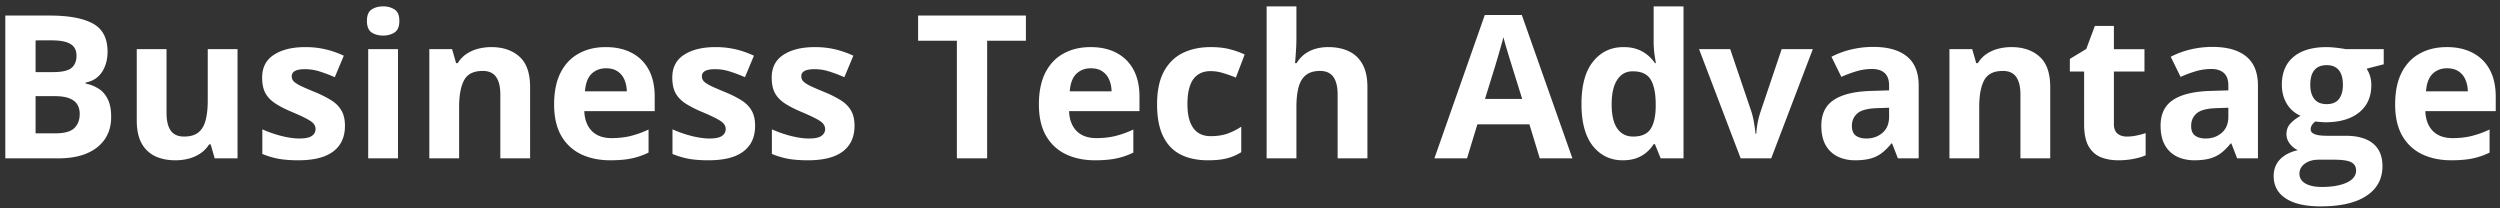 <svg width="300" height="25" fill="none" xmlns="http://www.w3.org/2000/svg">
  <rect width="100%" height="100%" fill="#333333" stroke="none"/>
  <path d="M.637 1.867h5.332c2.281 0 4.008.32 5.18.961 1.171.64 1.757 1.766 1.757 3.375 0 .649-.105 1.234-.316 1.758-.203.523-.5.953-.89 1.289-.391.336-.868.555-1.43.656v.117a4.64 4.64 0 0 1 1.546.61c.461.281.829.695 1.102 1.242.281.54.422 1.258.422 2.156 0 1.04-.254 1.93-.762 2.672-.508.742-1.234 1.313-2.18 1.711-.937.39-2.054.586-3.351.586H.637V1.867ZM4.27 8.652h2.109c1.055 0 1.785-.164 2.191-.492.407-.336.61-.828.61-1.476 0-.657-.242-1.125-.727-1.407-.476-.289-1.234-.433-2.273-.433H4.27v3.808Zm0 2.883V16h2.367c1.093 0 1.855-.21 2.285-.633.43-.422.644-.988.644-1.699 0-.422-.093-.793-.28-1.113-.188-.32-.505-.57-.95-.75-.438-.18-1.043-.27-1.816-.27H4.27Zm24.234-5.637V19h-2.742l-.48-1.676h-.188a3.606 3.606 0 0 1-1.055 1.09 4.59 4.59 0 0 1-1.395.621c-.507.133-1.035.2-1.581.2-.938 0-1.754-.165-2.45-.493a3.649 3.649 0 0 1-1.629-1.558c-.382-.704-.574-1.618-.574-2.743V5.898h3.574v7.653c0 .937.168 1.644.504 2.12.336.477.871.716 1.606.716.726 0 1.297-.164 1.71-.492.415-.336.704-.825.868-1.465.172-.649.258-1.438.258-2.367V5.897h3.574Zm12.89 9.211c0 .891-.21 1.645-.632 2.262-.414.61-1.035 1.074-1.864 1.395-.828.312-1.859.468-3.093.468-.914 0-1.7-.058-2.356-.175a9.704 9.704 0 0 1-1.968-.586V15.52c.71.32 1.472.585 2.285.796.82.204 1.539.305 2.156.305.695 0 1.191-.101 1.488-.305.305-.21.457-.484.457-.82a.97.97 0 0 0-.187-.586c-.117-.18-.375-.379-.774-.598-.398-.226-1.023-.519-1.875-.878-.82-.344-1.496-.692-2.027-1.043-.523-.352-.914-.766-1.172-1.243-.25-.484-.375-1.097-.375-1.84 0-1.21.469-2.12 1.406-2.73.946-.617 2.207-.926 3.785-.926.813 0 1.586.082 2.32.246.743.165 1.505.426 2.286.786l-1.078 2.578a18.293 18.293 0 0 0-1.84-.692 5.777 5.777 0 0 0-1.746-.27c-.524 0-.918.071-1.184.212-.265.14-.398.355-.398.644 0 .211.066.399.199.563.14.164.406.347.797.55.398.196.98.45 1.746.762a13.5 13.5 0 0 1 1.934.961c.547.328.968.738 1.265 1.23.297.485.446 1.114.446 1.887Zm6.364-9.21V19h-3.574V5.898h3.574ZM45.977.765c.53 0 .988.125 1.37.375.383.242.575.699.575 1.37 0 .665-.191 1.126-.574 1.384-.383.25-.84.375-1.371.375-.54 0-1-.125-1.383-.375-.375-.258-.563-.72-.563-1.383 0-.672.188-1.13.563-1.371.383-.25.843-.375 1.383-.375ZM58.96 5.652c1.398 0 2.523.383 3.375 1.149.852.758 1.277 1.976 1.277 3.656V19H60.04v-7.652c0-.938-.172-1.645-.516-2.121-.336-.477-.867-.715-1.593-.715-1.094 0-1.84.37-2.239 1.113-.398.742-.597 1.813-.597 3.21V19H51.52V5.898h2.731l.48 1.676h.2c.28-.453.629-.82 1.043-1.101a4.586 4.586 0 0 1 1.394-.621 6.364 6.364 0 0 1 1.594-.2Zm13.734 0c1.211 0 2.254.235 3.13.703a4.805 4.805 0 0 1 2.027 2.016c.476.883.714 1.961.714 3.234v1.735h-8.449c.04 1.008.34 1.8.902 2.379.57.57 1.36.855 2.368.855.836 0 1.601-.086 2.297-.258a11.67 11.67 0 0 0 2.144-.773v2.766a8.513 8.513 0 0 1-2.039.703c-.703.148-1.558.222-2.566.222-1.313 0-2.477-.242-3.492-.726a5.424 5.424 0 0 1-2.38-2.215c-.57-.992-.855-2.242-.855-3.75 0-1.531.258-2.805.773-3.82.524-1.024 1.25-1.79 2.18-2.297.93-.516 2.012-.774 3.246-.774Zm.024 2.543c-.696 0-1.274.223-1.735.668-.453.446-.715 1.145-.785 2.098h5.016a3.531 3.531 0 0 0-.293-1.418 2.202 2.202 0 0 0-.82-.984c-.36-.243-.82-.364-1.383-.364Zm17.894 6.914c0 .891-.21 1.645-.632 2.262-.415.61-1.036 1.074-1.864 1.395-.828.312-1.86.468-3.094.468-.914 0-1.699-.058-2.355-.175a9.705 9.705 0 0 1-1.969-.586V15.52a14.3 14.3 0 0 0 2.285.796c.82.204 1.54.305 2.157.305.695 0 1.191-.101 1.488-.305.305-.21.457-.484.457-.82a.97.97 0 0 0-.188-.586c-.117-.18-.375-.379-.773-.598-.398-.226-1.023-.519-1.875-.878-.82-.344-1.496-.692-2.027-1.043-.524-.352-.914-.766-1.172-1.243-.25-.484-.375-1.097-.375-1.84 0-1.21.468-2.12 1.406-2.73.945-.617 2.207-.926 3.785-.926.813 0 1.586.082 2.32.246.743.165 1.504.426 2.286.786l-1.079 2.578a18.292 18.292 0 0 0-1.84-.692 5.778 5.778 0 0 0-1.745-.27c-.524 0-.918.071-1.184.212-.266.14-.398.355-.398.644 0 .211.066.399.199.563.14.164.406.347.797.55.398.196.98.45 1.746.762.742.305 1.387.625 1.933.961.547.328.97.738 1.266 1.23.297.485.445 1.114.445 1.887Zm11.93 0c0 .891-.211 1.645-.633 2.262-.414.61-1.035 1.074-1.863 1.395-.828.312-1.86.468-3.094.468-.914 0-1.7-.058-2.355-.175a9.705 9.705 0 0 1-1.97-.586V15.52a14.4 14.4 0 0 0 2.286.796c.82.204 1.54.305 2.156.305.696 0 1.192-.101 1.489-.305.304-.21.457-.484.457-.82a.97.97 0 0 0-.188-.586c-.117-.18-.375-.379-.773-.598-.399-.226-1.024-.519-1.875-.878-.82-.344-1.496-.692-2.028-1.043-.523-.352-.914-.766-1.171-1.243-.25-.484-.375-1.097-.375-1.84 0-1.21.468-2.12 1.406-2.73.945-.617 2.207-.926 3.785-.926.812 0 1.586.082 2.32.246.742.165 1.504.426 2.285.786l-1.078 2.578a18.299 18.299 0 0 0-1.84-.692 5.778 5.778 0 0 0-1.746-.27c-.523 0-.918.071-1.183.212-.266.14-.399.355-.399.644a.87.87 0 0 0 .2.563c.14.164.406.347.796.55.399.196.98.45 1.746.762a13.5 13.5 0 0 1 1.934.961c.547.328.969.738 1.266 1.23.297.485.445 1.114.445 1.887ZM118.457 19h-3.633V4.89h-4.652V1.868h12.937v3.024h-4.652V19Zm12.41-13.348c1.211 0 2.254.235 3.129.703a4.801 4.801 0 0 1 2.027 2.016c.477.883.715 1.961.715 3.234v1.735h-8.449c.039 1.008.34 1.8.902 2.379.571.57 1.36.855 2.368.855.836 0 1.601-.086 2.296-.258a11.67 11.67 0 0 0 2.145-.773v2.766a8.505 8.505 0 0 1-2.039.703c-.703.148-1.559.222-2.566.222-1.313 0-2.477-.242-3.493-.726a5.433 5.433 0 0 1-2.379-2.215c-.57-.992-.855-2.242-.855-3.75 0-1.531.258-2.805.773-3.82.524-1.024 1.25-1.79 2.18-2.297.93-.516 2.012-.774 3.246-.774Zm.024 2.543c-.696 0-1.274.223-1.735.668-.453.446-.715 1.145-.785 2.098h5.016a3.543 3.543 0 0 0-.293-1.418 2.2 2.2 0 0 0-.821-.984c-.359-.243-.82-.364-1.382-.364Zm14.074 11.04c-1.297 0-2.403-.235-3.317-.704-.914-.476-1.609-1.21-2.086-2.203-.476-.992-.714-2.262-.714-3.808 0-1.602.269-2.907.808-3.915.547-1.015 1.301-1.761 2.262-2.238.969-.476 2.09-.715 3.363-.715.907 0 1.688.09 2.344.27a9.1 9.1 0 0 1 1.734.621l-1.054 2.766a16.685 16.685 0 0 0-1.571-.551 4.931 4.931 0 0 0-1.453-.223c-.625 0-1.144.149-1.558.445-.414.29-.723.727-.926 1.313-.203.586-.305 1.32-.305 2.203 0 .867.11 1.586.328 2.156.219.57.535.996.95 1.278.414.273.918.41 1.511.41.742 0 1.403-.098 1.981-.293a7.745 7.745 0 0 0 1.687-.844v3.059a5.862 5.862 0 0 1-1.722.738c-.594.156-1.348.234-2.262.234ZM155.57.764V4.48c0 .649-.023 1.266-.07 1.852-.039.586-.07 1-.094 1.242h.188c.281-.453.613-.82.996-1.101a4.06 4.06 0 0 1 1.289-.621 5.52 5.52 0 0 1 1.512-.2c.945 0 1.769.168 2.472.504.703.328 1.25.848 1.641 1.559.391.703.586 1.617.586 2.742V19h-3.574v-7.652c0-.938-.172-1.645-.516-2.121-.344-.477-.875-.715-1.594-.715-.718 0-1.285.168-1.699.504-.414.328-.707.816-.879 1.464-.172.641-.258 1.426-.258 2.356V19h-3.574V.766h3.574ZM184.773 19l-1.242-4.078h-6.246L176.043 19h-3.914l6.047-17.203h4.441L188.688 19h-3.915Zm-2.109-7.125-1.242-3.984a44.446 44.446 0 0 0-.317-1.02c-.125-.422-.253-.848-.386-1.277a30.538 30.538 0 0 1-.305-1.137c-.078.32-.187.719-.328 1.195a120.228 120.228 0 0 1-.656 2.239l-1.231 3.984h4.465Zm12.059 7.36c-1.461 0-2.653-.57-3.575-1.712-.914-1.148-1.371-2.832-1.371-5.05 0-2.243.465-3.938 1.395-5.086.93-1.157 2.144-1.735 3.644-1.735.625 0 1.176.086 1.653.258a3.99 3.99 0 0 1 1.23.692c.352.289.649.613.891.972h.117c-.047-.25-.105-.617-.176-1.101a12.086 12.086 0 0 1-.093-1.512V.766h3.585V19h-2.742l-.691-1.7h-.152a4.41 4.41 0 0 1-.856.985c-.336.29-.738.52-1.207.692-.469.171-1.02.257-1.652.257Zm1.254-2.848c.976 0 1.664-.29 2.062-.867.406-.586.621-1.465.645-2.637v-.387c0-1.273-.196-2.246-.586-2.918-.391-.68-1.118-1.02-2.18-1.02-.789 0-1.406.34-1.852 1.02-.445.68-.668 1.66-.668 2.942 0 1.28.223 2.246.668 2.894.454.649 1.09.973 1.911.973ZM208.879 19l-4.992-13.102h3.738l2.531 7.465c.141.438.25.899.328 1.383.086.484.145.918.176 1.3h.094c.023-.413.078-.855.164-1.323.094-.47.215-.922.363-1.36l2.52-7.465h3.738L212.547 19h-3.668Zm15.914-13.371c1.758 0 3.105.383 4.043 1.148.937.766 1.406 1.93 1.406 3.493V19h-2.496l-.691-1.781h-.094a6.63 6.63 0 0 1-1.149 1.148c-.39.297-.839.516-1.347.656-.508.141-1.125.211-1.852.211-.773 0-1.468-.148-2.086-.445a3.316 3.316 0 0 1-1.441-1.36c-.352-.616-.527-1.398-.527-2.343 0-1.39.488-2.414 1.464-3.07.977-.664 2.442-1.032 4.395-1.102l2.273-.07v-.574c0-.688-.179-1.192-.539-1.512-.359-.32-.859-.48-1.5-.48-.632 0-1.254.09-1.863.269-.609.18-1.219.406-1.828.68l-1.184-2.415a10.18 10.18 0 0 1 2.332-.867 11.37 11.37 0 0 1 2.684-.316Zm1.898 7.3-1.382.048c-1.157.03-1.961.238-2.414.62-.446.383-.668.887-.668 1.512 0 .547.16.938.48 1.172.32.227.738.34 1.254.34.766 0 1.41-.226 1.934-.68.531-.453.796-1.097.796-1.933V12.93Zm14.684-7.277c1.398 0 2.523.383 3.375 1.149.852.758 1.277 1.976 1.277 3.656V19h-3.574v-7.652c0-.938-.172-1.645-.515-2.121-.336-.477-.868-.715-1.594-.715-1.094 0-1.84.37-2.239 1.113-.398.742-.597 1.813-.597 3.21V19h-3.574V5.898h2.73l.481 1.676h.199c.281-.453.629-.82 1.043-1.101a4.583 4.583 0 0 1 1.394-.621 6.367 6.367 0 0 1 1.594-.2Zm13.852 10.735c.39 0 .769-.04 1.136-.117.375-.079.746-.176 1.114-.293v2.66c-.383.172-.86.312-1.43.422a9.095 9.095 0 0 1-1.852.175c-.781 0-1.484-.125-2.109-.375-.617-.257-1.106-.699-1.465-1.324-.351-.633-.527-1.512-.527-2.637V8.582h-1.711V7.07l1.969-1.195 1.031-2.766h2.285V5.9h3.668v2.683h-3.668v6.316c0 .5.141.875.422 1.125.289.243.668.364 1.137.364Zm10.277-10.758c1.758 0 3.105.383 4.043 1.148.937.766 1.406 1.93 1.406 3.493V19h-2.496l-.691-1.781h-.094a6.63 6.63 0 0 1-1.149 1.148c-.39.297-.839.516-1.347.656-.508.141-1.125.211-1.852.211-.773 0-1.469-.148-2.086-.445a3.31 3.31 0 0 1-1.441-1.36c-.352-.616-.527-1.398-.527-2.343 0-1.39.488-2.414 1.464-3.07.977-.664 2.442-1.032 4.395-1.102l2.273-.07v-.574c0-.688-.179-1.192-.539-1.512-.359-.32-.859-.48-1.5-.48a6.55 6.55 0 0 0-1.863.269c-.609.18-1.219.406-1.828.68l-1.184-2.415a10.18 10.18 0 0 1 2.332-.867 11.37 11.37 0 0 1 2.684-.316Zm1.898 7.3-1.382.048c-1.157.03-1.961.238-2.415.62-.445.383-.667.887-.667 1.512 0 .547.16.938.48 1.172.32.227.738.34 1.254.34.766 0 1.41-.226 1.933-.68.532-.453.797-1.097.797-1.933V12.93Zm11.075 11.837c-1.829 0-3.227-.32-4.196-.961-.961-.633-1.441-1.524-1.441-2.672 0-.79.246-1.45.738-1.98.492-.532 1.215-.91 2.168-1.137a2.414 2.414 0 0 1-.961-.762c-.273-.36-.41-.738-.41-1.137 0-.5.145-.914.434-1.242.289-.336.707-.664 1.253-.984a3.548 3.548 0 0 1-1.64-1.43c-.399-.656-.598-1.43-.598-2.32 0-.954.207-1.762.621-2.426.422-.672 1.032-1.184 1.828-1.535.805-.352 1.782-.528 2.93-.528.242 0 .524.016.844.047.32.031.613.067.879.106a7 7 0 0 1 .551.093h4.57v1.817l-2.051.527c.188.29.328.598.422.926.094.328.141.676.141 1.043 0 1.406-.493 2.504-1.477 3.293-.977.781-2.336 1.172-4.078 1.172a23.859 23.859 0 0 1-1.172-.094c-.18.14-.316.29-.41.445a.94.94 0 0 0-.141.493c0 .171.071.316.211.433.149.11.367.195.656.258.297.055.664.082 1.102.082h2.227c1.437 0 2.531.309 3.281.926.758.617 1.137 1.523 1.137 2.718 0 1.532-.641 2.72-1.922 3.563-1.274.844-3.106 1.266-5.496 1.266Zm.152-2.332c.851 0 1.582-.082 2.191-.247.618-.156 1.09-.382 1.418-.68.328-.288.492-.636.492-1.042 0-.328-.097-.59-.292-.785-.188-.188-.477-.32-.868-.399-.382-.078-.875-.117-1.476-.117h-1.852c-.437 0-.832.07-1.183.211-.344.14-.618.336-.821.586a1.4 1.4 0 0 0-.304.89c0 .493.234.88.703 1.16.476.282 1.14.423 1.992.423Zm.574-9.938c.672 0 1.164-.207 1.477-.621.312-.414.468-.977.468-1.688 0-.789-.164-1.378-.492-1.769-.32-.398-.804-.598-1.453-.598-.656 0-1.148.2-1.476.598-.329.39-.493.98-.493 1.77 0 .71.161 1.273.481 1.687.328.414.824.621 1.488.621Zm14.414-6.844c1.211 0 2.254.235 3.129.703a4.801 4.801 0 0 1 2.027 2.016c.477.883.715 1.961.715 3.234v1.735h-8.449c.039 1.008.34 1.8.902 2.379.571.57 1.36.855 2.368.855.836 0 1.601-.086 2.296-.258a11.67 11.67 0 0 0 2.145-.773v2.766a8.505 8.505 0 0 1-2.039.703c-.703.148-1.559.222-2.566.222-1.313 0-2.477-.242-3.493-.726a5.433 5.433 0 0 1-2.379-2.215c-.57-.992-.855-2.242-.855-3.75 0-1.531.258-2.805.773-3.82.524-1.024 1.25-1.79 2.18-2.297.93-.516 2.012-.774 3.246-.774Zm.024 2.543c-.696 0-1.274.223-1.735.668-.453.446-.715 1.145-.785 2.098h5.016a3.543 3.543 0 0 0-.293-1.418 2.2 2.2 0 0 0-.821-.984c-.359-.243-.82-.364-1.382-.364Z" fill="#fff"/>
</svg>
